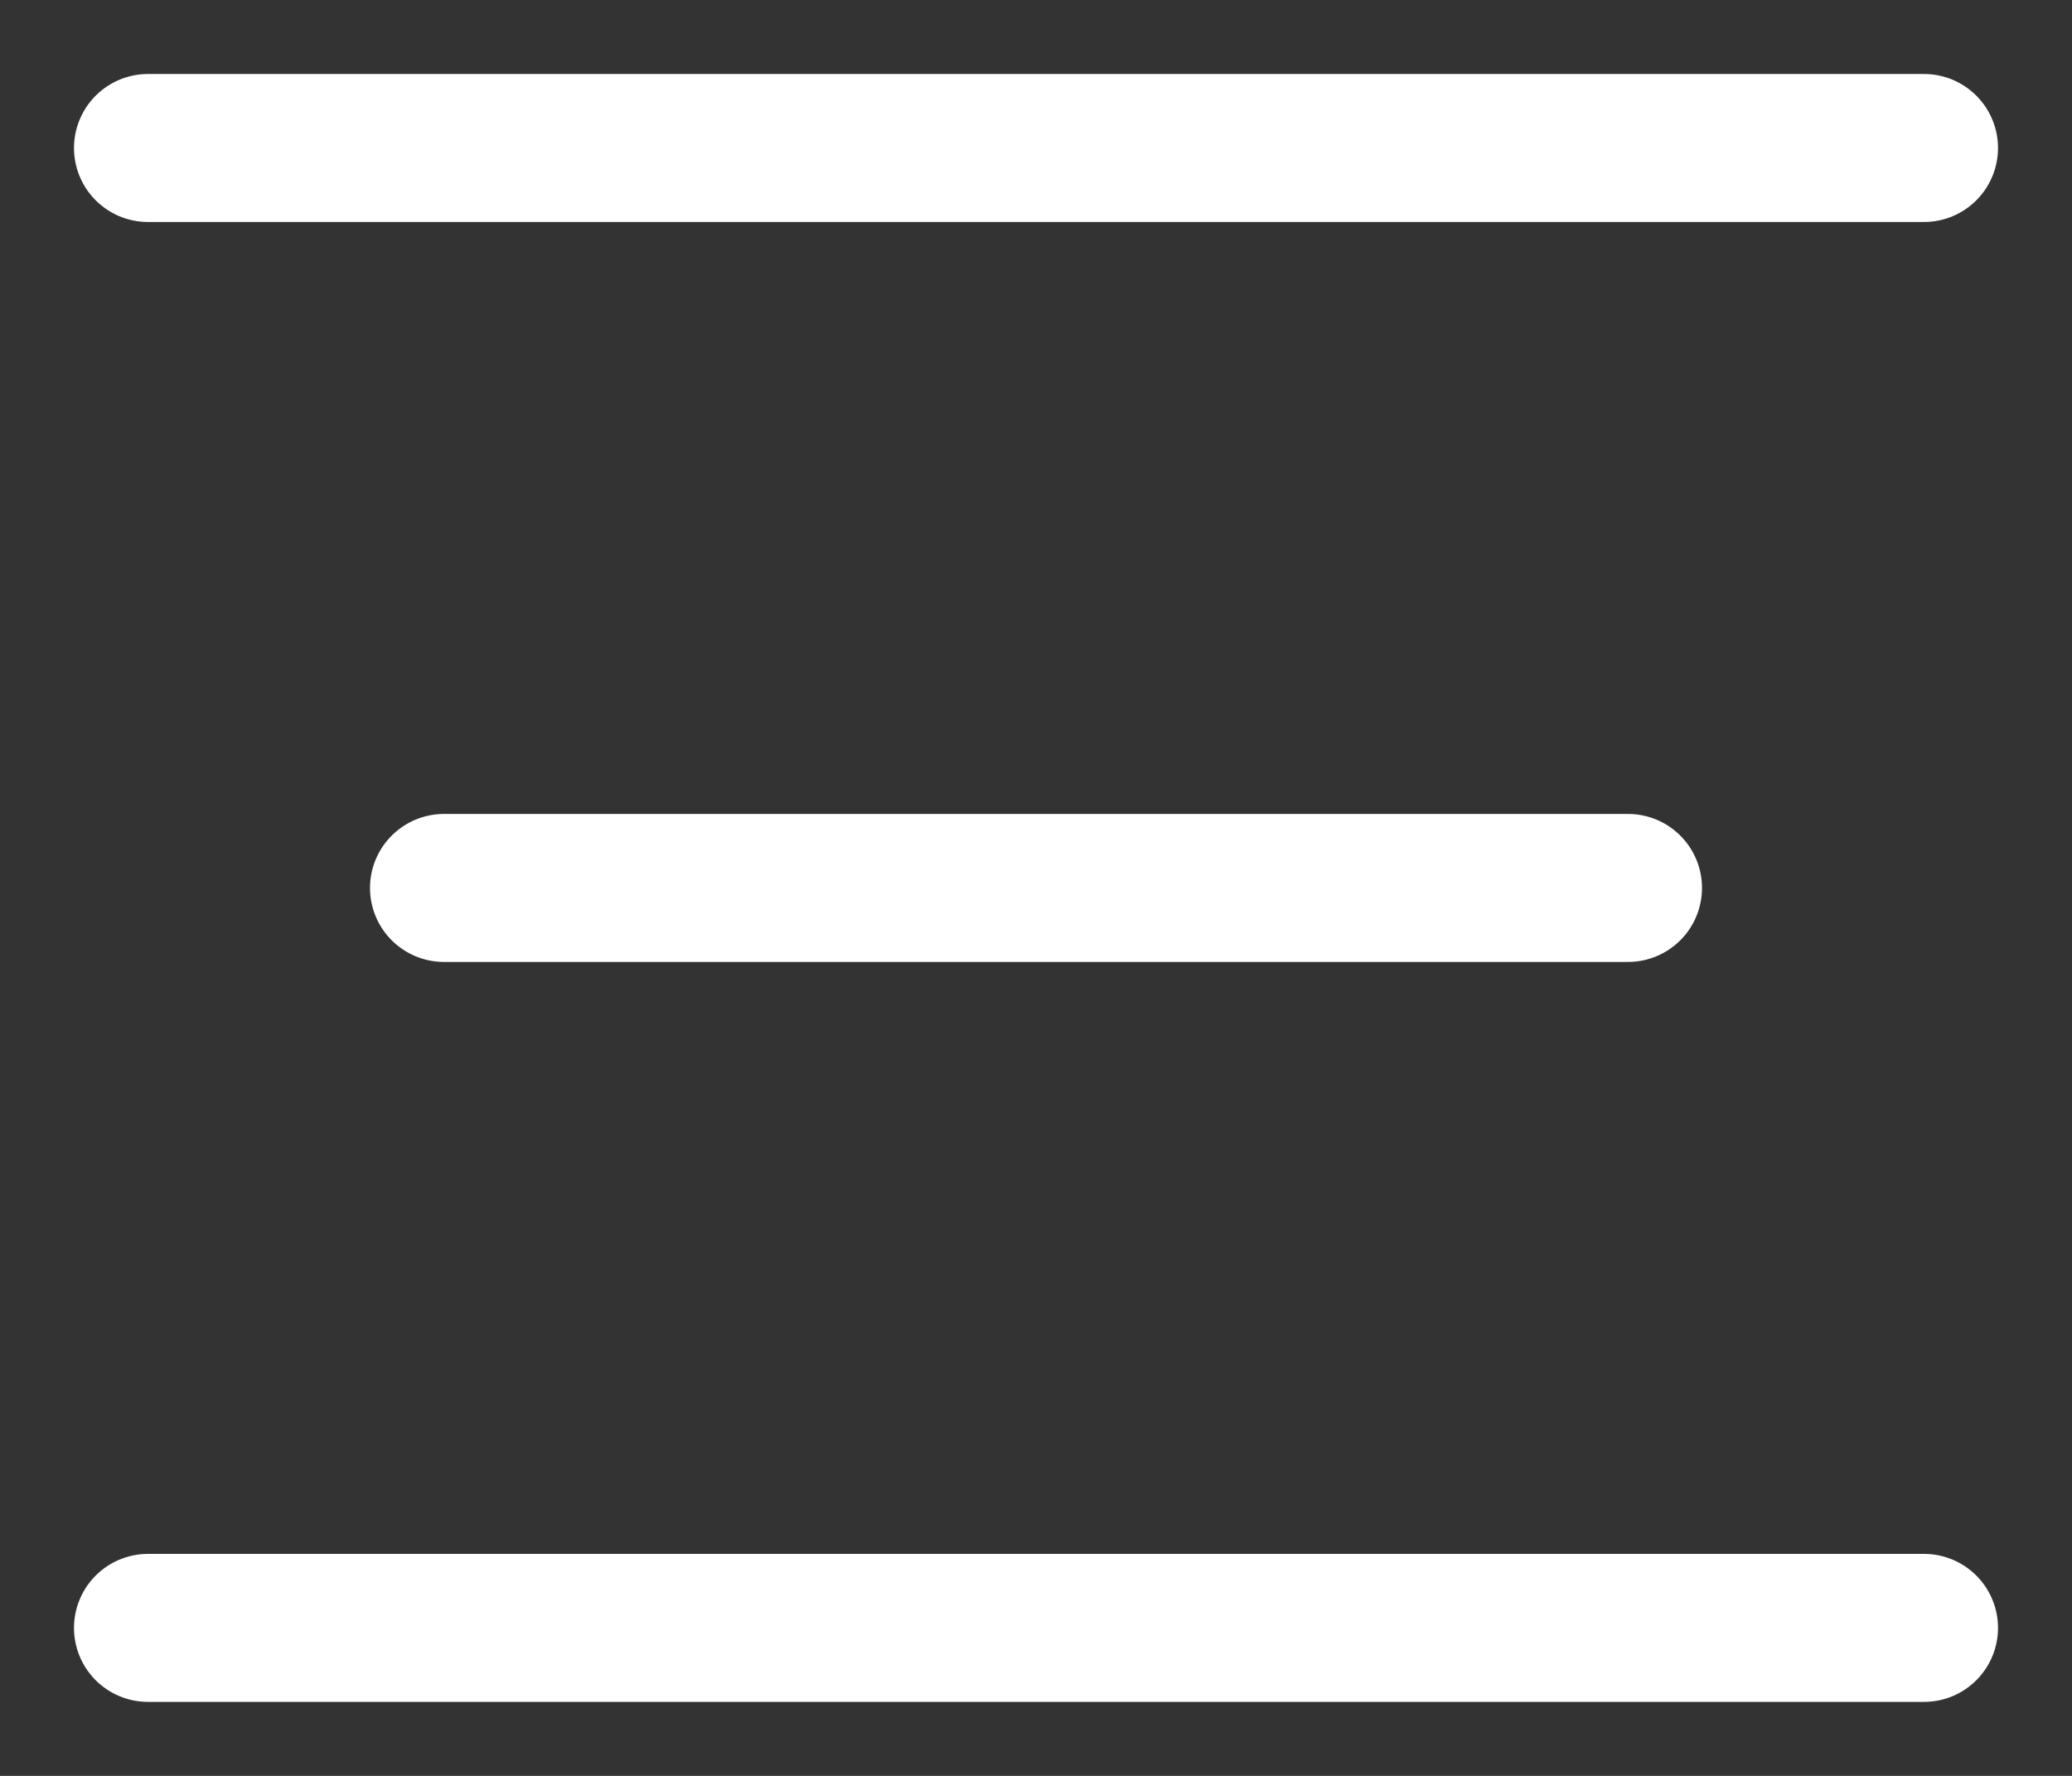 <svg width="14" height="12" viewBox="0 0 14 12" fill="none" xmlns="http://www.w3.org/2000/svg">
<rect x="0" y="0" width="14" height="12" fill="#333333" stroke="none"/>
<g id="Group 10">
<path id="Line 2" d="M1 1H13" stroke="white" stroke-linecap="round"/>
<path id="Line 3" d="M3 6L11 6" stroke="white" stroke-linecap="round"/>
<path id="Line 4" d="M1 11H13" stroke="white" stroke-linecap="round"/>
</g>
</svg>
